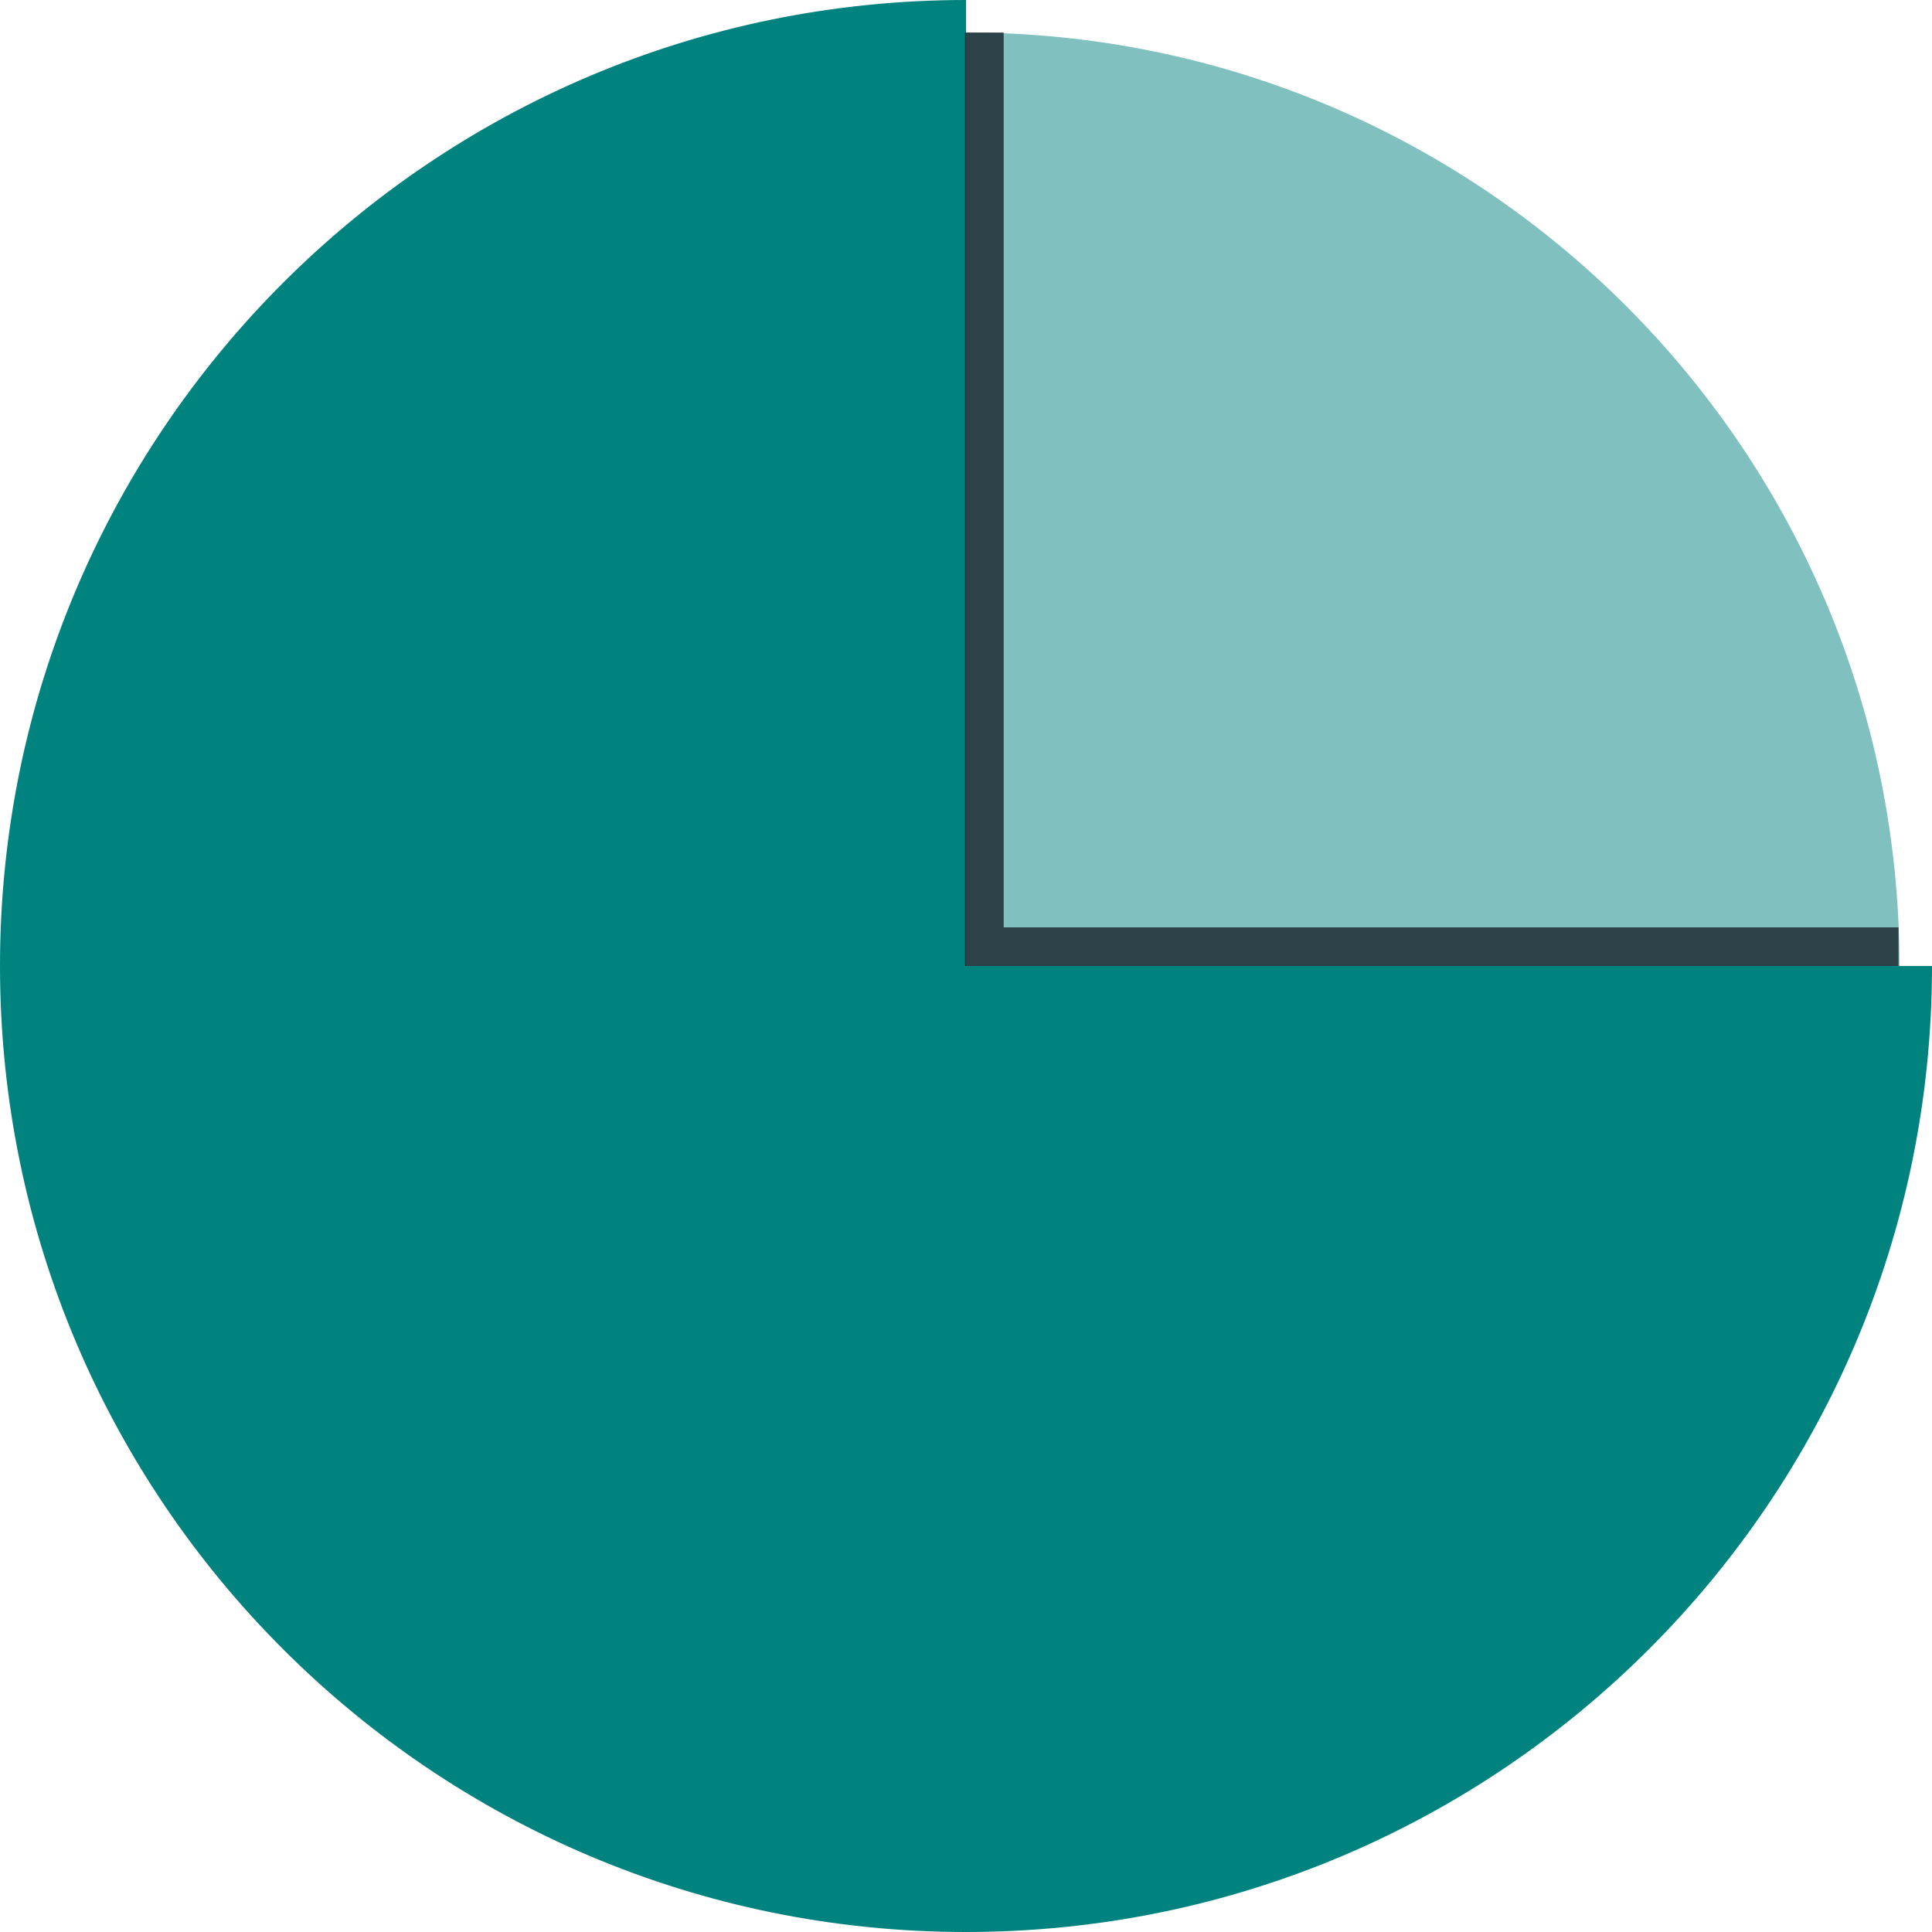 <?xml version="1.0" encoding="UTF-8"?><svg id="_25_" xmlns="http://www.w3.org/2000/svg" viewBox="0 0 2000 2000"><defs><style>.cls-1{fill:none;opacity:.75;stroke:#101820;stroke-miterlimit:10;stroke-width:40px;}.cls-2{fill:#00827e;}.cls-3{fill:#80c1bf;}</style></defs><path class="cls-2" d="M2000,1000c0,552.28-447.72,1000-1000,1000S0,1552.28,0,1000,447.72,0,1000,0V1000h1000Z"/><path class="cls-3" d="M1966.34,1000H1000V33.66c533.69,0,966.34,432.65,966.34,966.34Z"/><polyline class="cls-1" points="1019 33.66 1019 980 1965.34 980"/></svg>